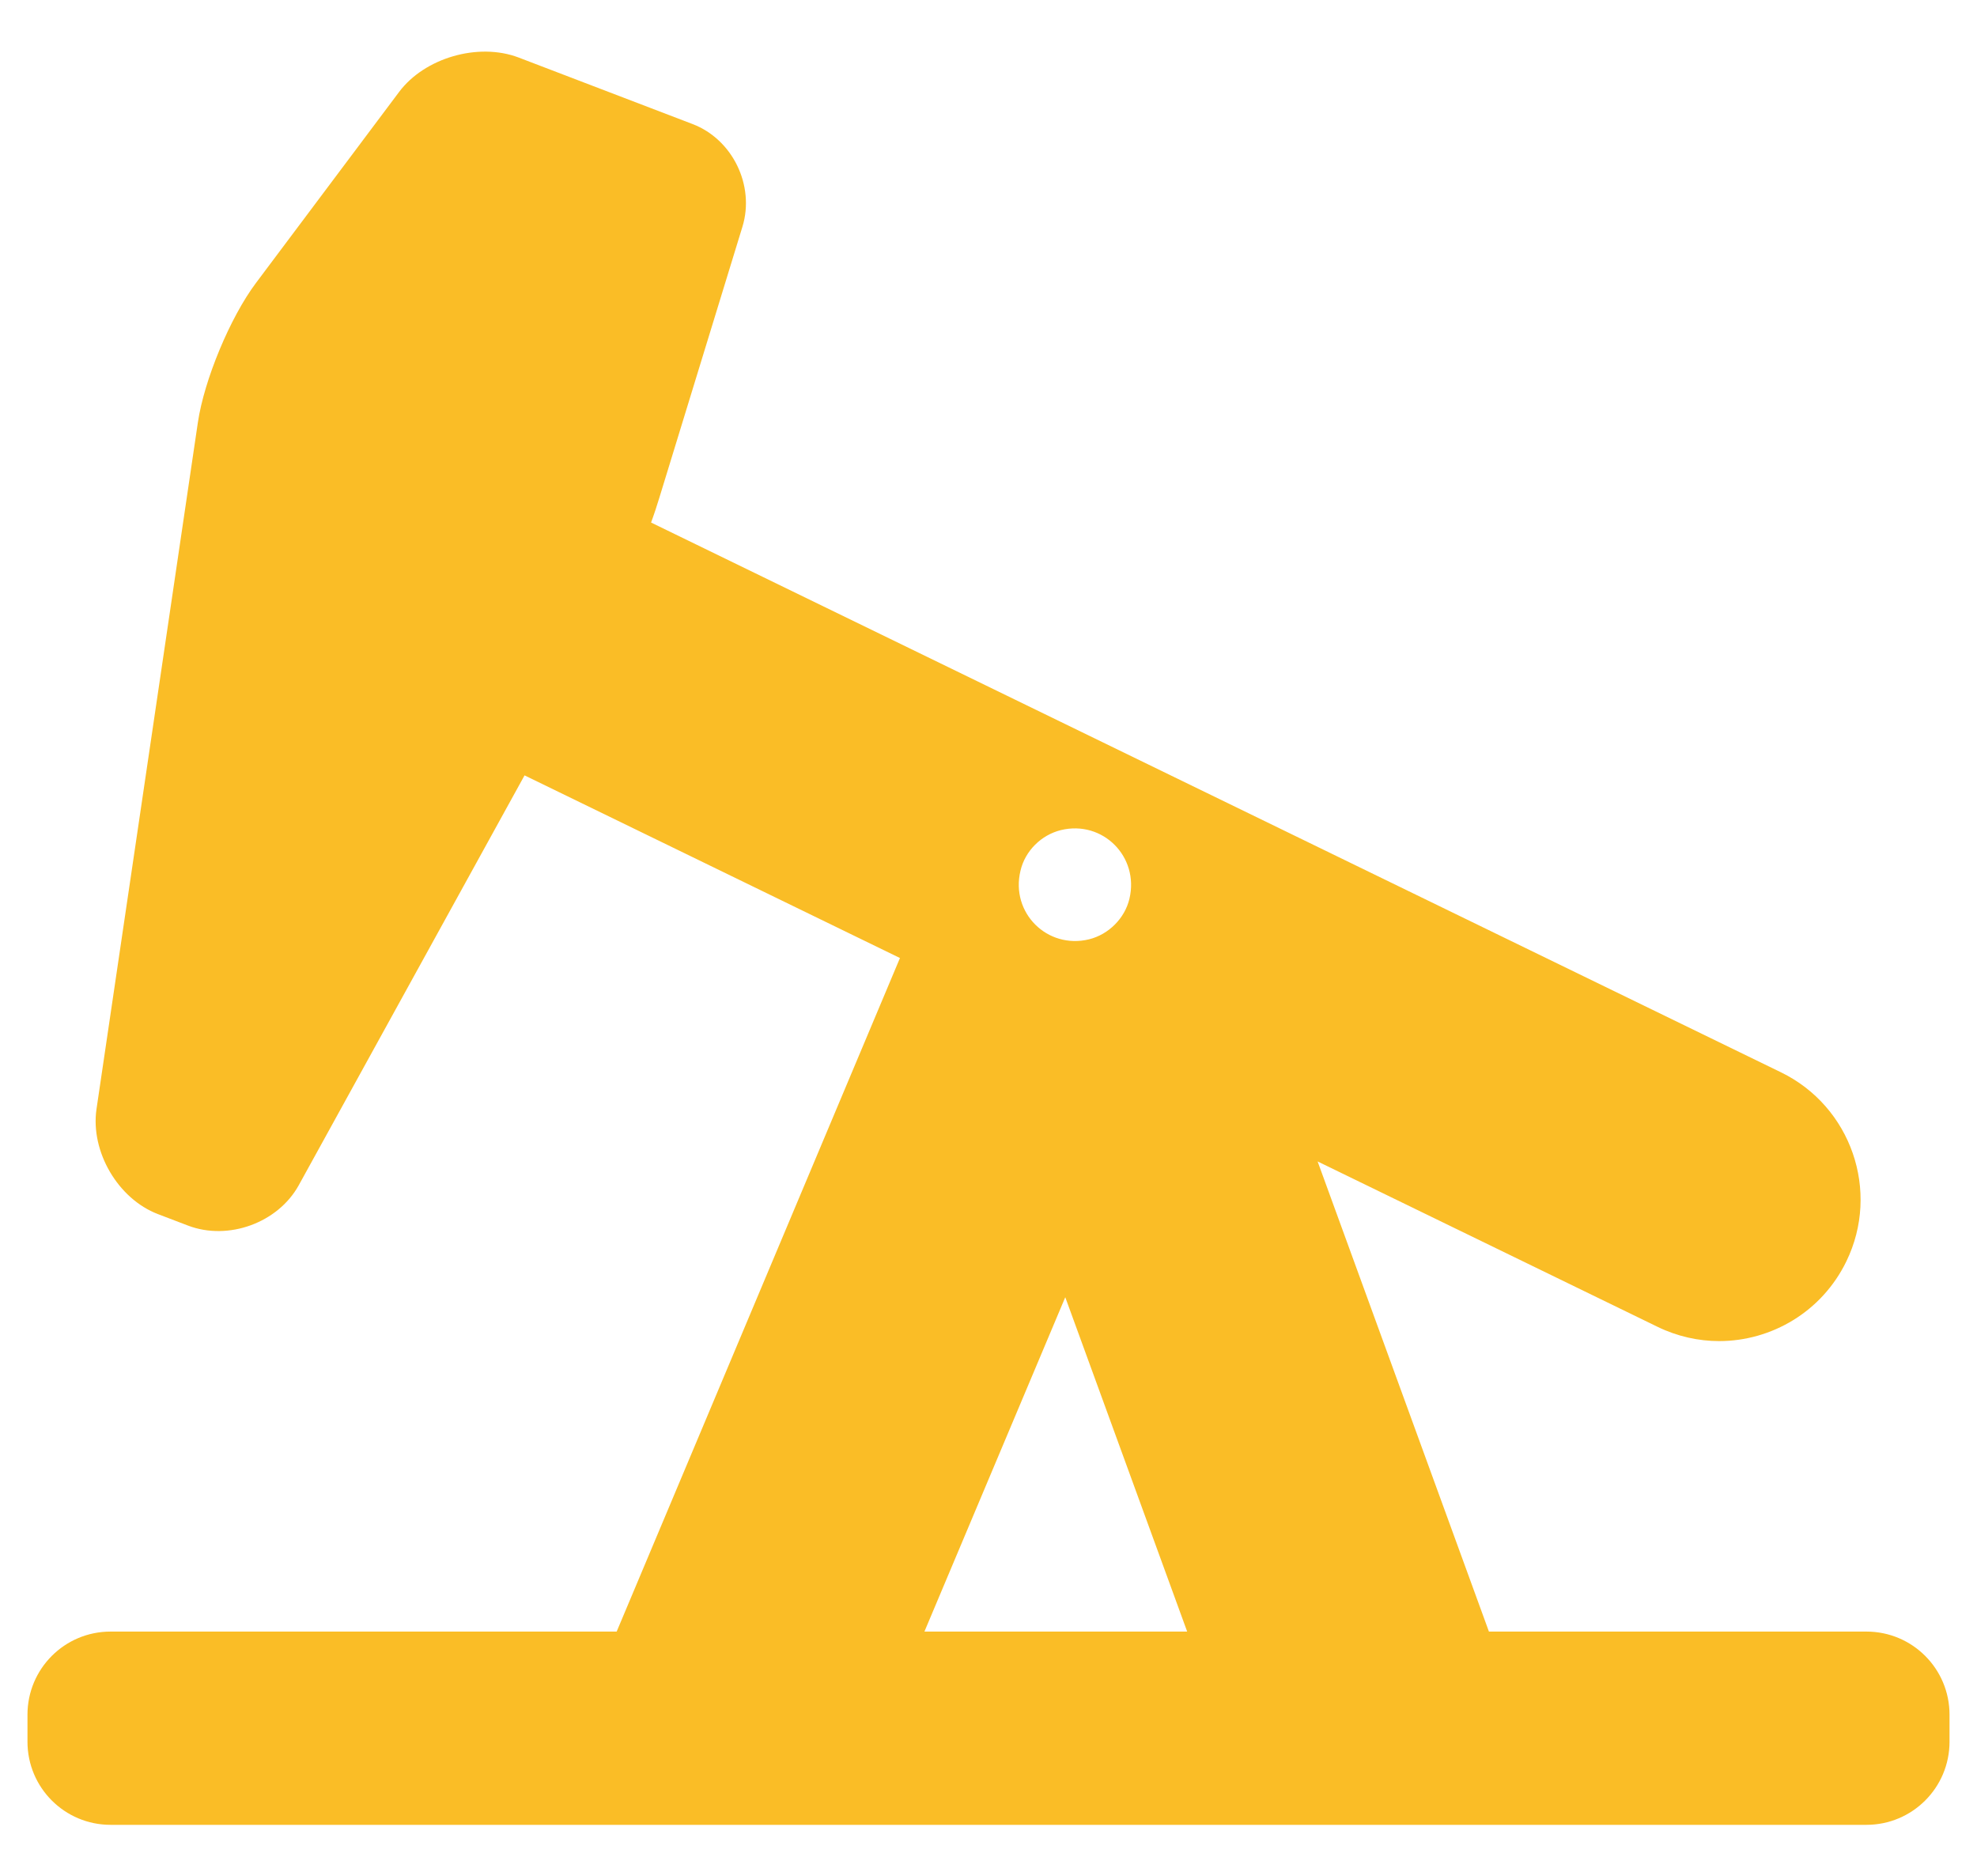 <?xml version="1.0" encoding="utf-8"?>
<!-- Generator: Adobe Illustrator 27.2.0, SVG Export Plug-In . SVG Version: 6.00 Build 0)  -->
<svg version="1.1" id="Layer_1" xmlns="http://www.w3.org/2000/svg" xmlns:xlink="http://www.w3.org/1999/xlink" x="0px" y="0px"
	 viewBox="0 0 85.63 81.26" style="enable-background:new 0 0 85.63 81.26;" xml:space="preserve">
<style type="text/css">
	.st0{fill:#FABD26;}
	.st1{fill-rule:evenodd;clip-rule:evenodd;fill:#FABD26;}
</style>
<path class="st0" d="M64.49,70.66l-7.42-20.36l14.72,7.16c0.86,0.42,1.78,0.62,2.67,0.62c2.27,0,4.45-1.27,5.51-3.45
	c1.48-3.04,0.21-6.71-2.83-8.19L28.2,22.63c0.14-0.38,0.26-0.75,0.36-1.08l3.6-11.74c0.54-1.78-0.43-3.78-2.17-4.44l-7.53-2.88
	c-1.74-0.66-4.07,0.01-5.18,1.5l-6.19,8.26c-1.12,1.49-2.25,4.21-2.52,6.05L4.18,48.03c-0.27,1.84,0.93,3.89,2.66,4.55l1.31,0.5
	c1.74,0.66,3.89-0.12,4.79-1.75l9.78-17.75l16.26,7.91L26.71,70.66H4.79c-1.99,0-3.6,1.61-3.6,3.6v1.17c0,1.99,1.61,3.6,3.6,3.6
	h76.05c1.99,0,3.6-1.61,3.6-3.6v-1.17c0-1.99-1.61-3.6-3.6-3.6H64.49z M45.95,35.95c1.81-0.44,3.4,1.15,2.97,2.97
	c-0.2,0.85-0.9,1.55-1.75,1.76c-1.81,0.44-3.41-1.15-2.97-2.97C44.4,36.85,45.1,36.16,45.95,35.95z M40.04,70.66l6.1-14.48
	l5.28,14.48H40.04z"/>
</svg>
